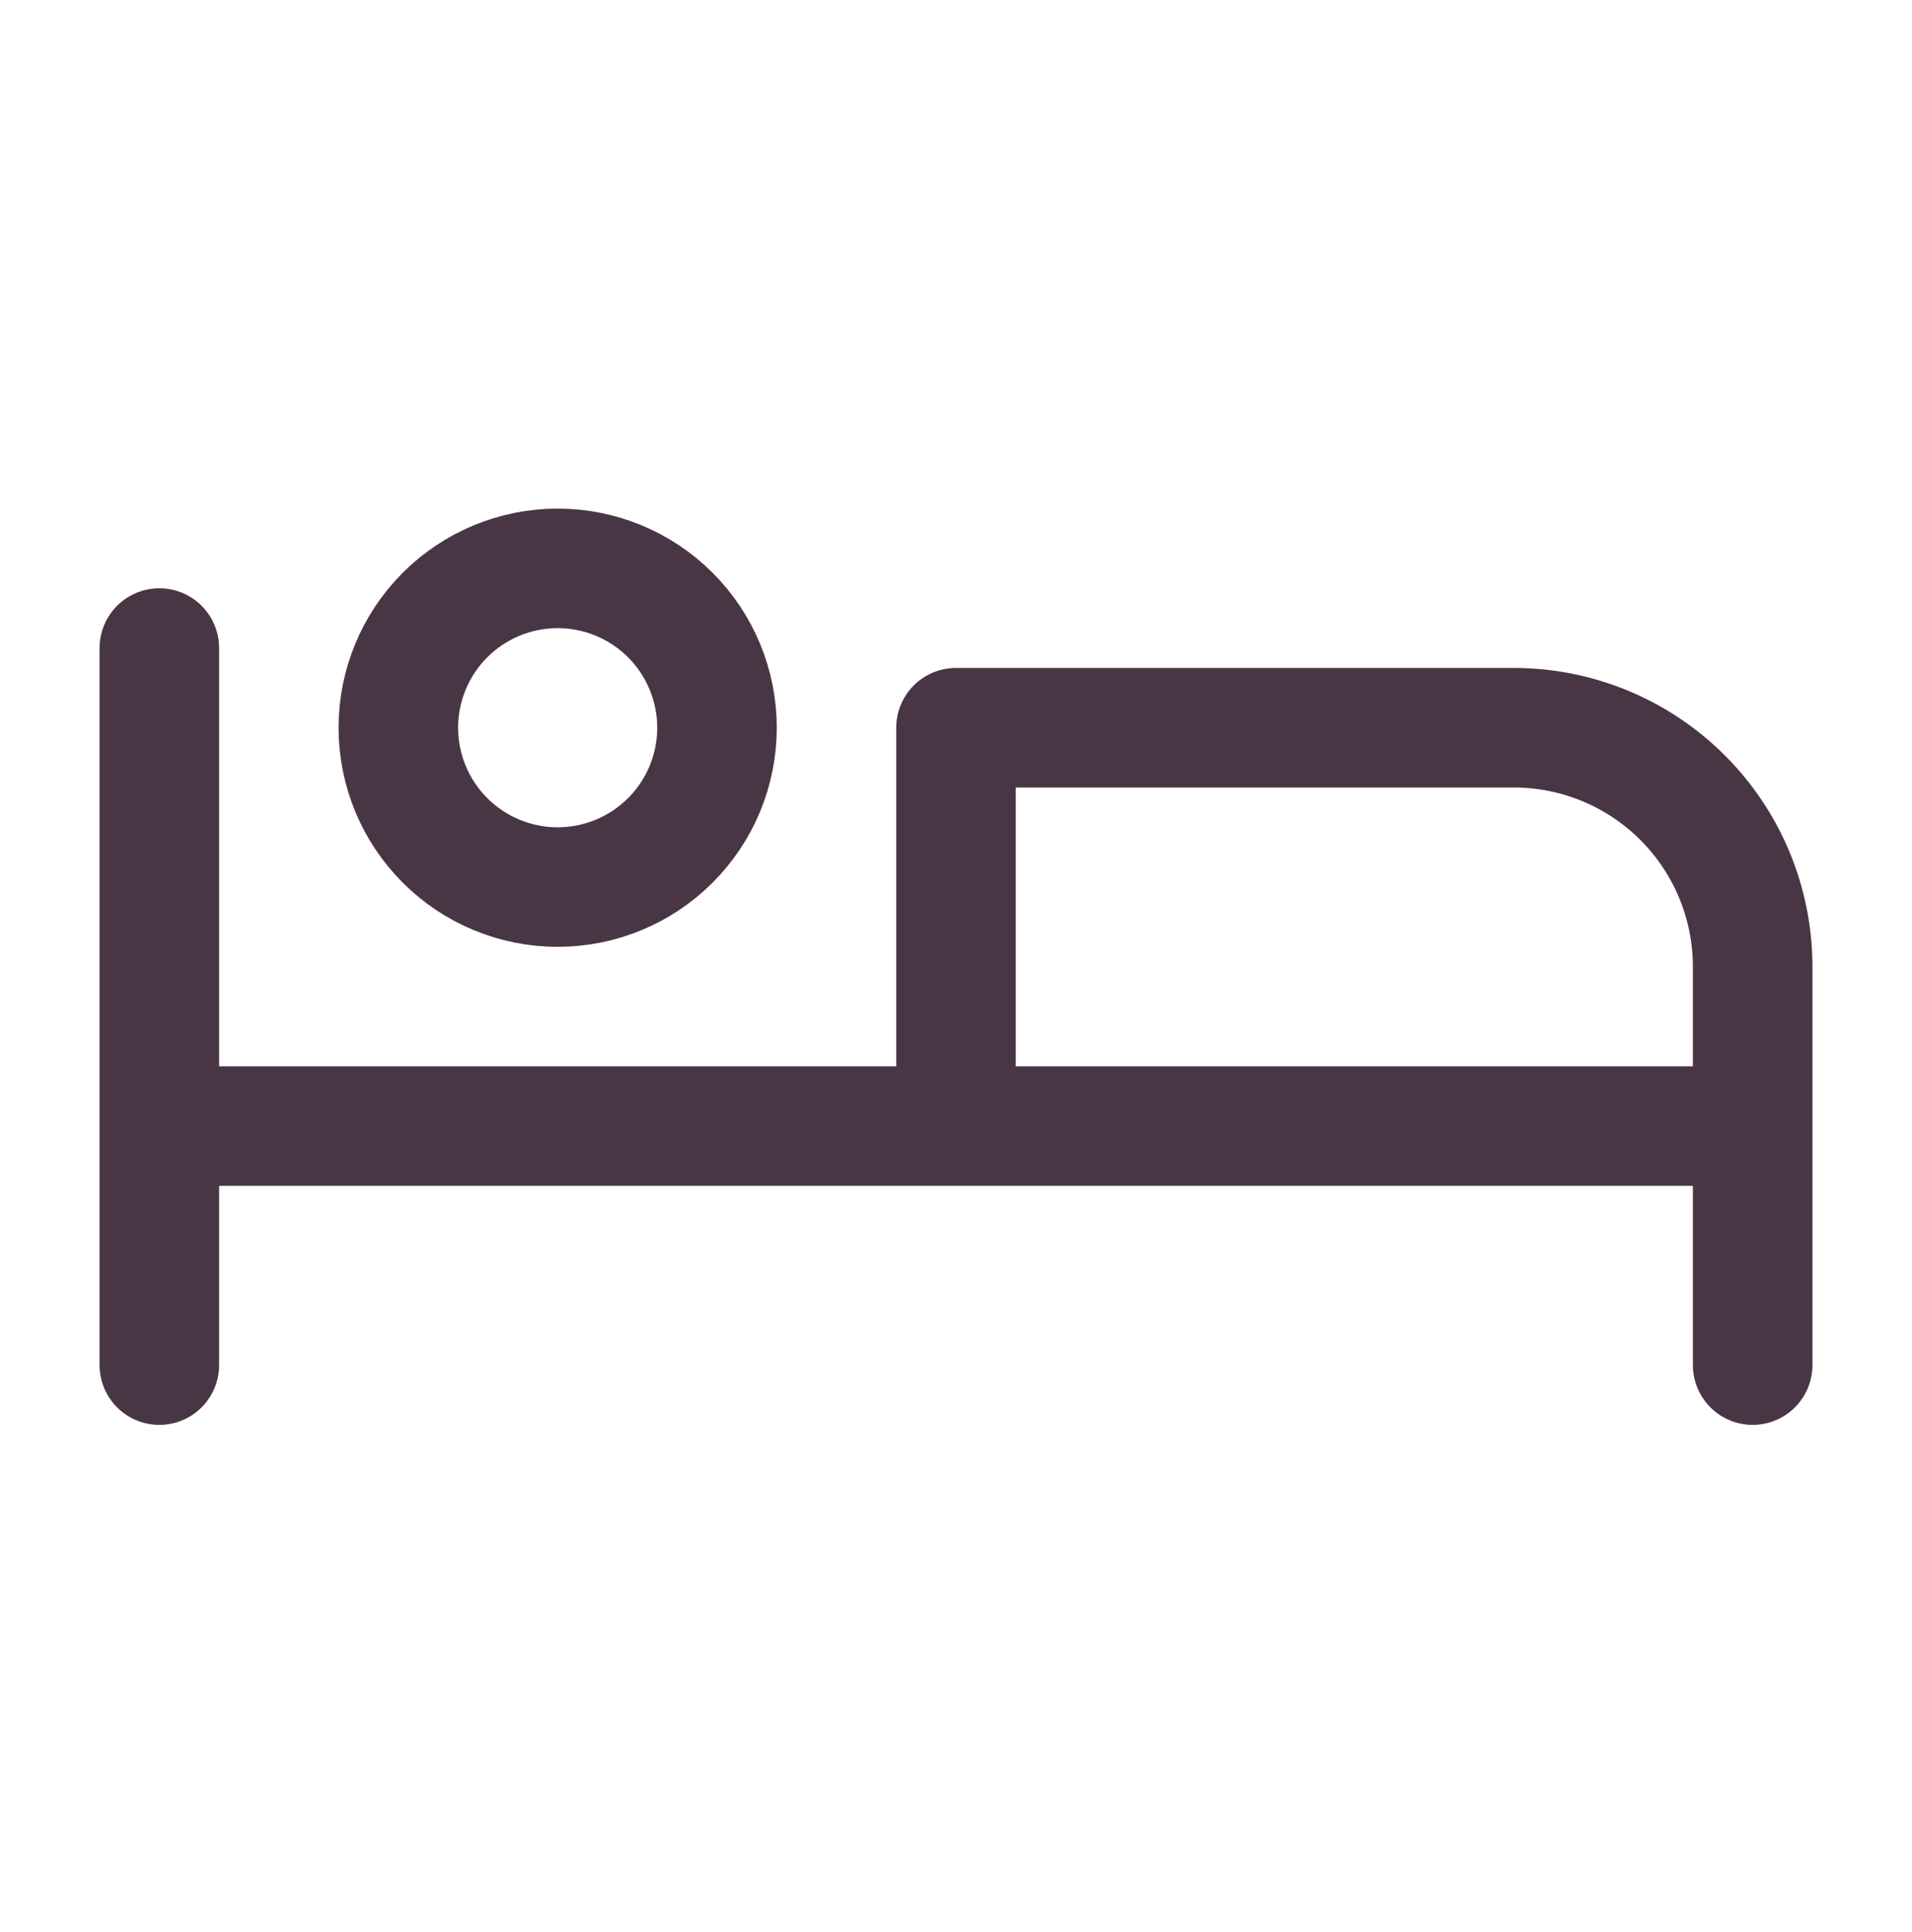 <?xml version="1.0" encoding="UTF-8"?>
<svg xmlns="http://www.w3.org/2000/svg" width="96" height="97" viewBox="0 0 96 97" fill="none">
  <path d="M88 68.536V56.536M88 56.536H8M88 56.536H48V36.536H76C79.183 36.536 82.235 37.8 84.485 40.051C86.736 42.301 88 45.353 88 48.536V56.536ZM8 32.536V68.536M20 36.536C20 38.658 20.843 40.693 22.343 42.193C23.843 43.693 25.878 44.536 28 44.536C30.122 44.536 32.157 43.693 33.657 42.193C35.157 40.693 36 38.658 36 36.536C36 34.414 35.157 32.38 33.657 30.879C32.157 29.379 30.122 28.536 28 28.536C25.878 28.536 23.843 29.379 22.343 30.879C20.843 32.38 20 34.414 20 36.536Z" stroke="#5B4355" stroke-width="6" stroke-linecap="round" stroke-linejoin="round"></path>
  <path d="M88 68.536V56.536M88 56.536H8M88 56.536H48V36.536H76C79.183 36.536 82.235 37.8 84.485 40.051C86.736 42.301 88 45.353 88 48.536V56.536ZM8 32.536V68.536M20 36.536C20 38.658 20.843 40.693 22.343 42.193C23.843 43.693 25.878 44.536 28 44.536C30.122 44.536 32.157 43.693 33.657 42.193C35.157 40.693 36 38.658 36 36.536C36 34.414 35.157 32.38 33.657 30.879C32.157 29.379 30.122 28.536 28 28.536C25.878 28.536 23.843 29.379 22.343 30.879C20.843 32.38 20 34.414 20 36.536Z" stroke="black" stroke-opacity="0.2" stroke-width="6" stroke-linecap="round" stroke-linejoin="round"></path>
</svg>
